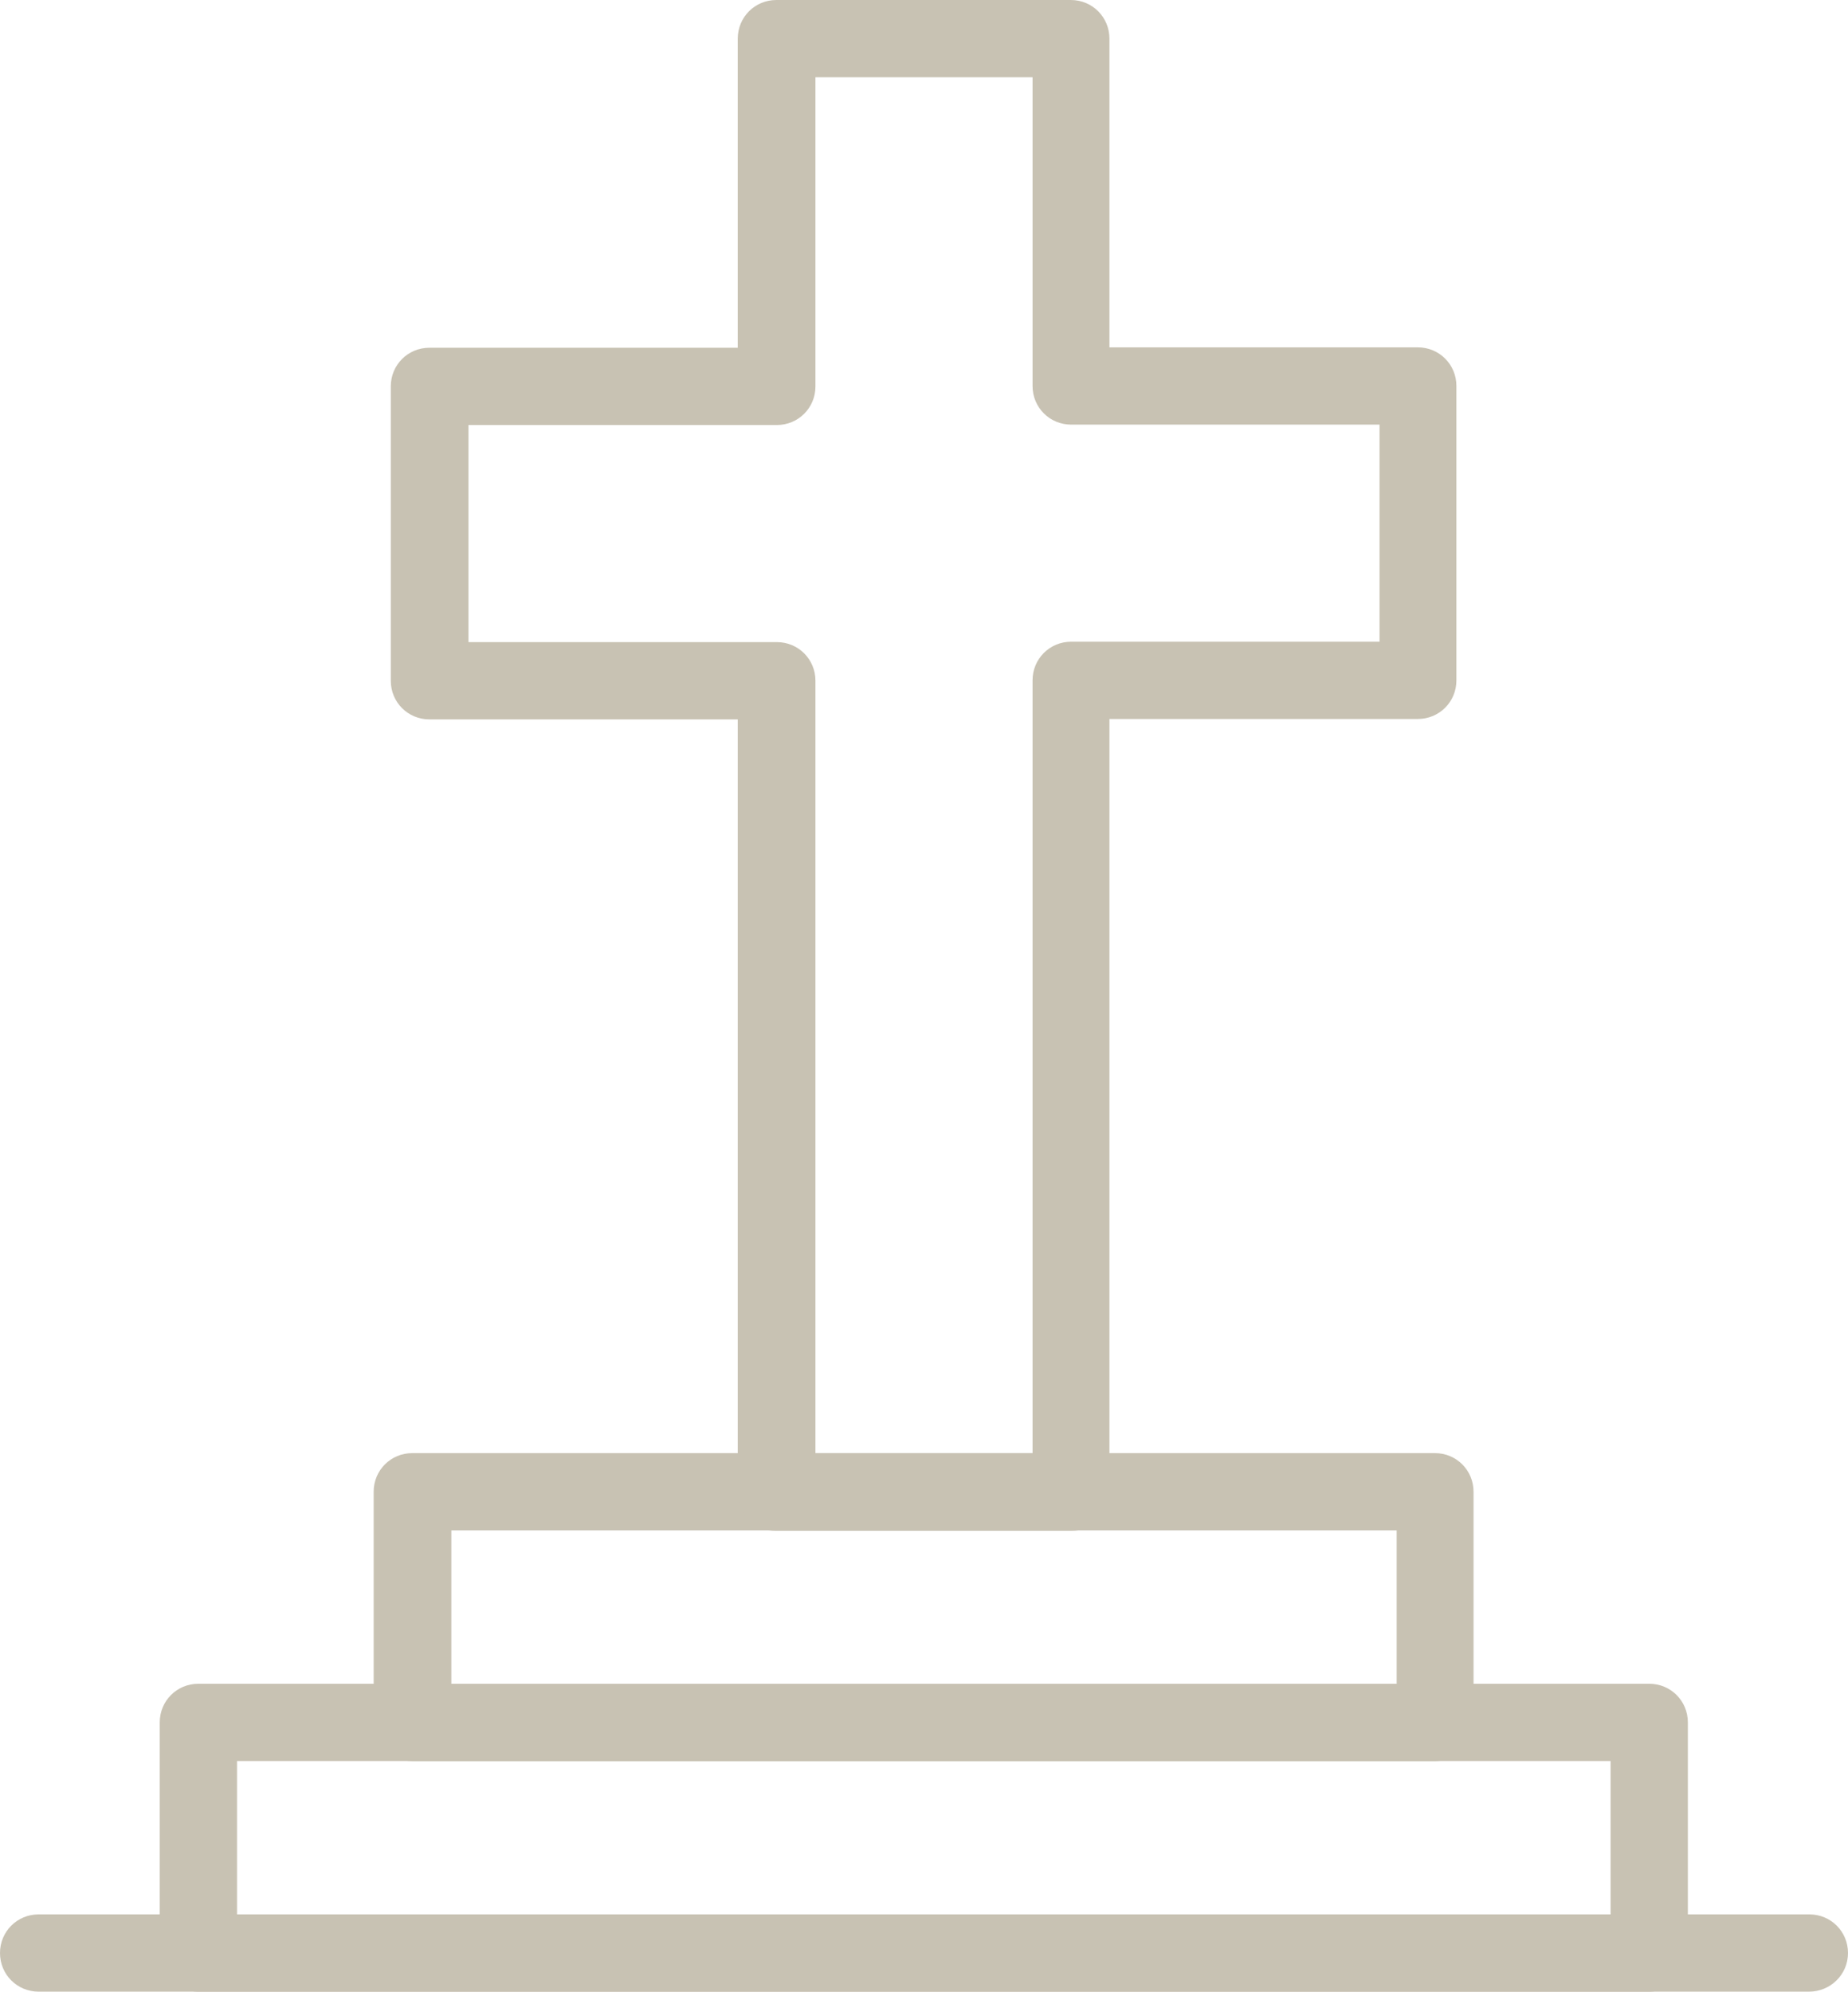 <?xml version="1.0" encoding="UTF-8" standalone="no"?><svg xmlns="http://www.w3.org/2000/svg" xmlns:xlink="http://www.w3.org/1999/xlink" fill="#c8c2b3" height="500" preserveAspectRatio="xMidYMid meet" version="1" viewBox="18.1 0.0 463.9 500.0" width="463.9" zoomAndPan="magnify"><path d="M0 0H500V500H0z" fill="none"/><g><g id="change1_1"><path d="M432.1,500H67.9c-5.4,0-9.7-4.3-9.7-9.7v-57.9c0-5.4,4.3-9.7,9.7-9.7h364.2c5.4,0,9.7,4.3,9.7,9.7v57.9 C441.8,495.7,437.5,500,432.1,500z M77.6,480.6h344.8v-38.5H77.6V480.6z"/></g><g id="change1_4"><path d="M378.4,442.1H121.6c-5.4,0-9.7-4.3-9.7-9.7v-57.9c0-5.4,4.3-9.7,9.7-9.7h256.7c5.4,0,9.7,4.3,9.7,9.7v57.9 C388.1,437.8,383.7,442.1,378.4,442.1z M131.4,422.7h237.3v-38.5H131.4V422.7z"/></g><g id="change1_3"><path d="M472.2,500H27.8c-5.4,0-9.7-4.3-9.7-9.7s4.3-9.7,9.7-9.7h444.5c5.4,0,9.7,4.3,9.7,9.7S477.6,500,472.2,500z"/></g><g id="change1_2"><path d="M286.9,384.3h-73.9c-5.4,0-9.7-4.3-9.7-9.7v-194h-77.4c-5.4,0-9.7-4.3-9.7-9.7V97c0-5.4,4.3-9.7,9.7-9.7h77.4V9.7 c0-5.4,4.3-9.7,9.7-9.7h73.9c5.4,0,9.7,4.3,9.7,9.7v77.5h77.4c5.4,0,9.7,4.3,9.7,9.7v73.9c0,5.4-4.3,9.7-9.7,9.7h-77.4v194 C296.6,379.9,292.3,384.3,286.9,384.3z M222.8,364.8h54.5v-194c0-5.4,4.3-9.7,9.7-9.7h77.4v-54.5h-77.4c-5.4,0-9.7-4.3-9.7-9.7 V19.4h-54.5V97c0,5.4-4.3,9.7-9.7,9.7h-77.4v54.5h77.4c5.4,0,9.7,4.3,9.7,9.7V364.8z"/></g></g></svg>